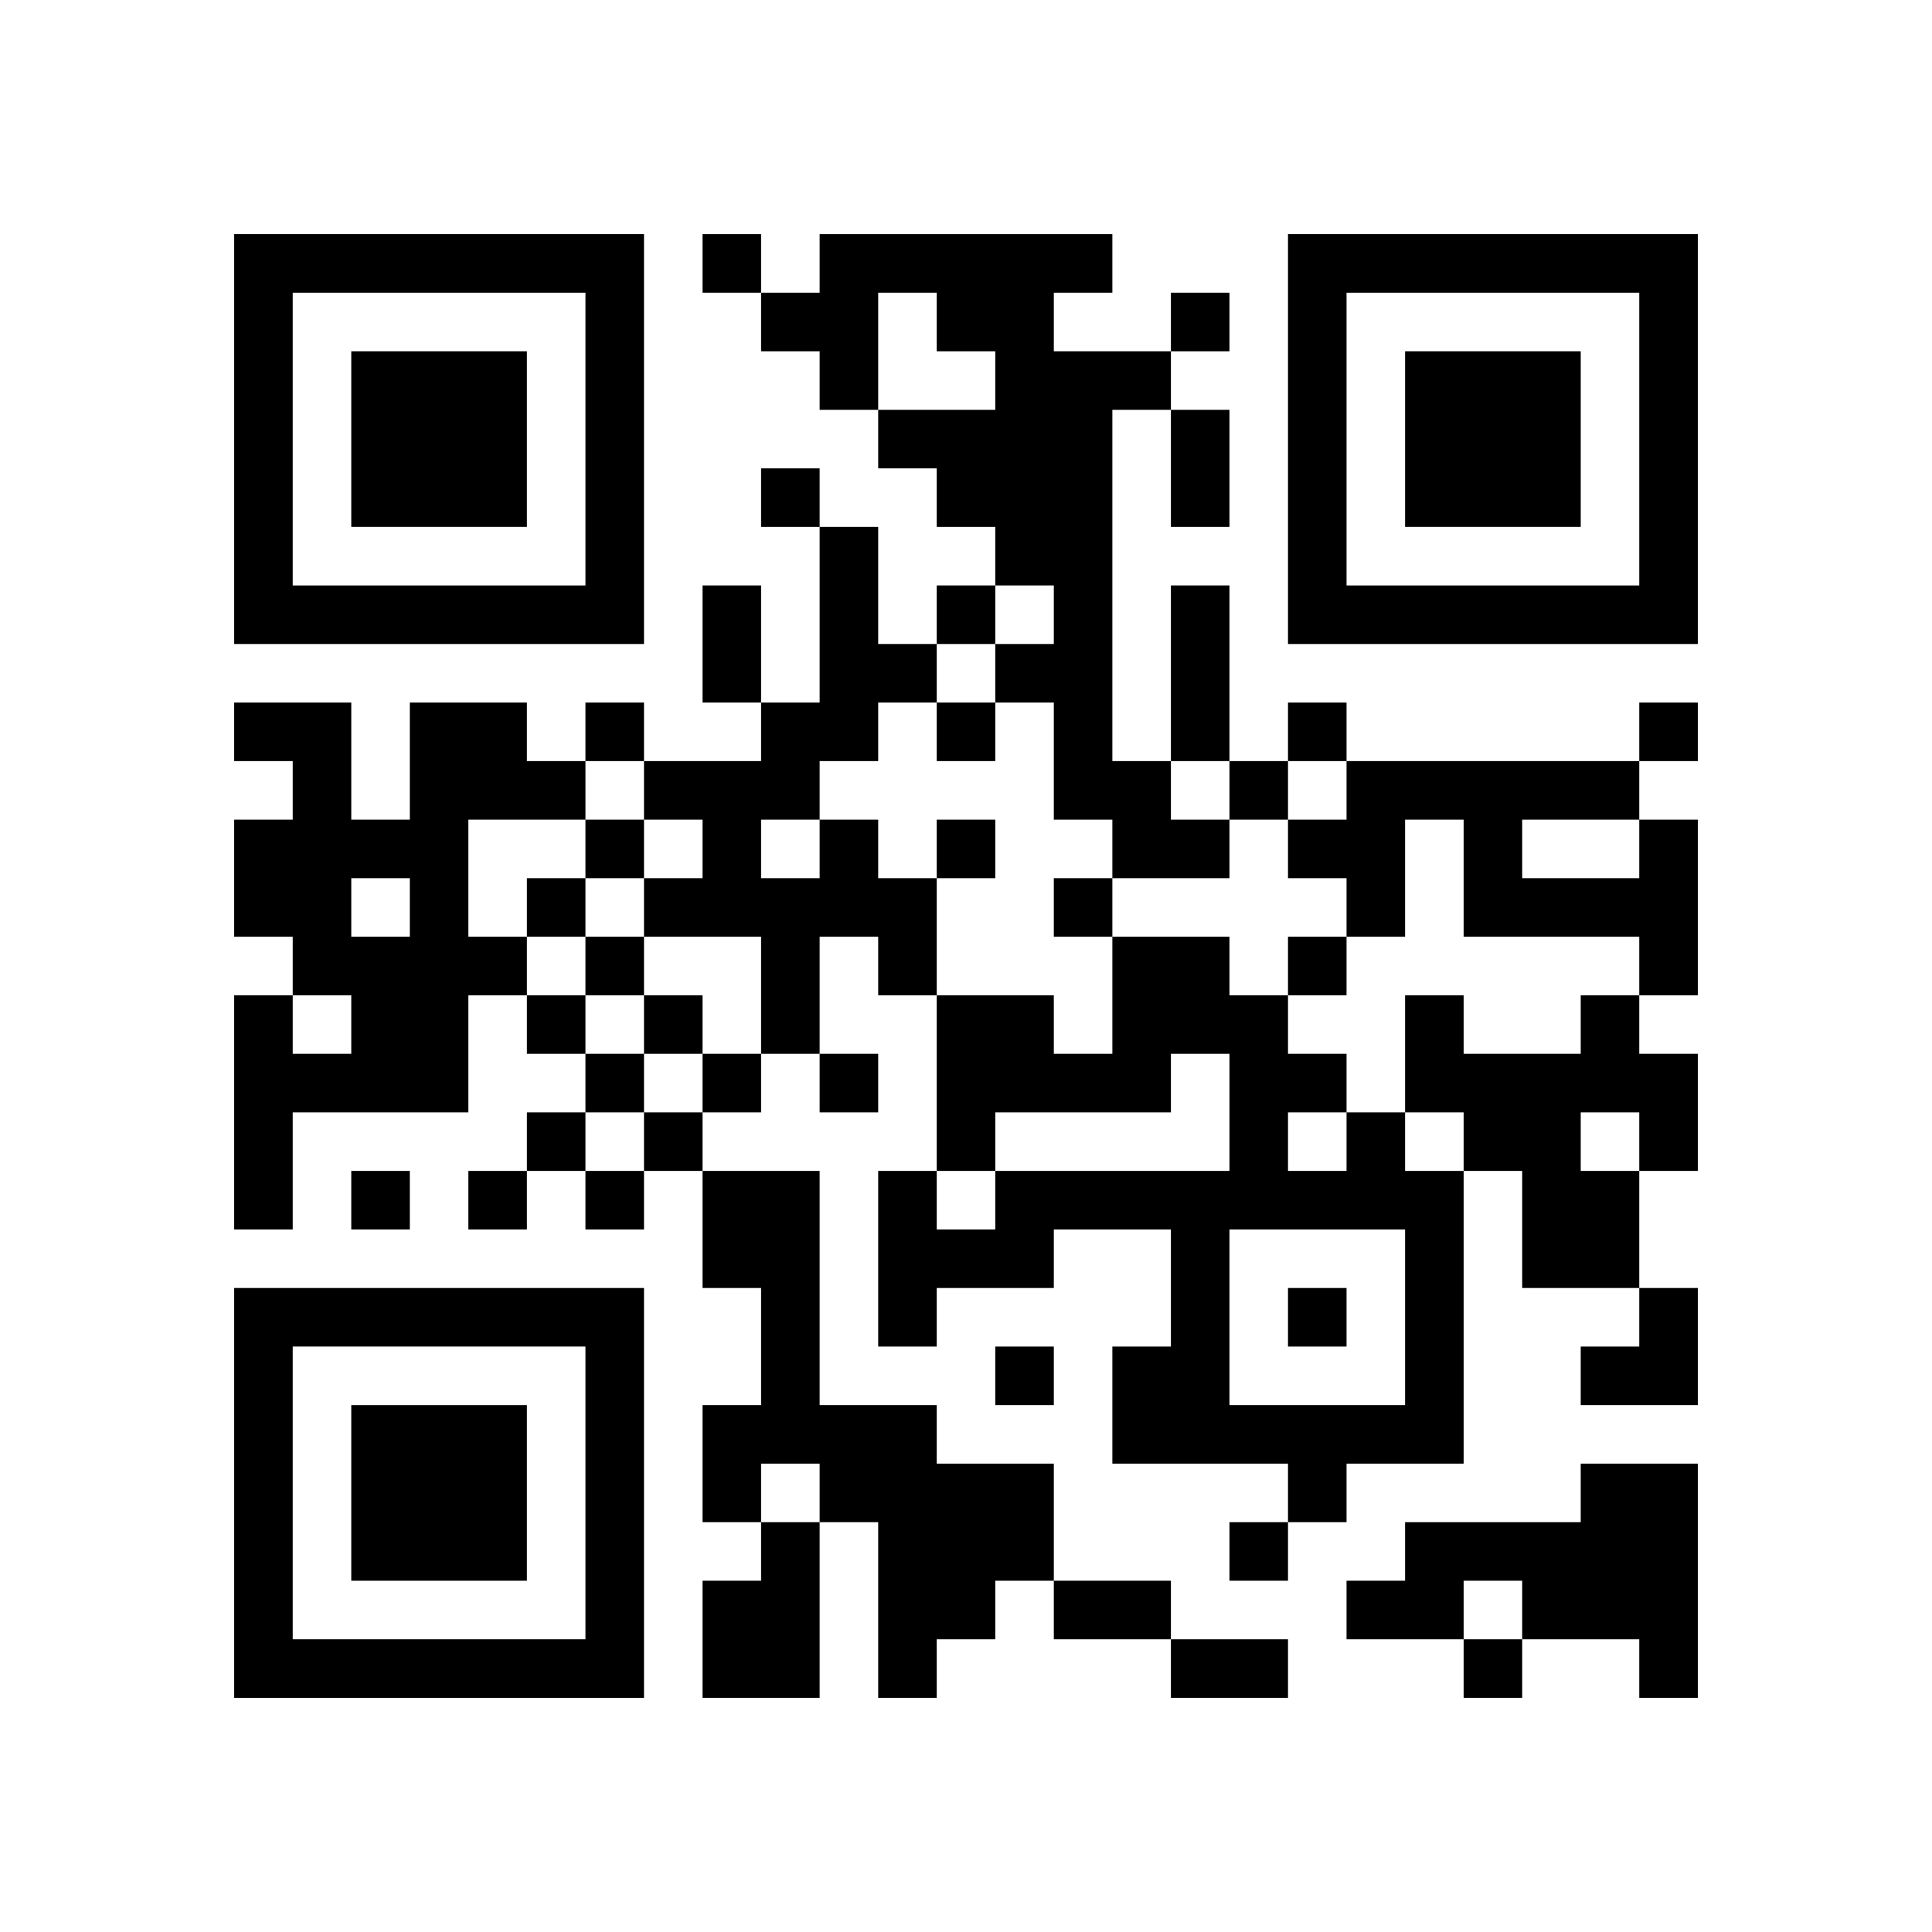 <?xml version="1.0" encoding="UTF-8" standalone="no"?>
<svg version="1.1" id="Layer_1" xmlns="http://www.w3.org/2000/svg" xmlns:xlink="http://www.w3.org/1999/xlink" x="0px" y="0px"
						viewBox="-4 -4 33 33" width="132" height="132" style="enable-background:new 0 0 550 550;" xml:space="preserve"><symbol id="tracker"><path d="m 0 7 0 7 7 0 0 -7 -7 0 z m 1 1 5 0 0 5 -5 0 0 -5 z m 1 1 0 3 3 0 0 -3 -3 0 z" style="fill:#000000;stroke:none"></path></symbol>
<use x="0" y="-7" xlink:href="#tracker"></use>
<use x="0" y="11" xlink:href="#tracker"></use>
<use x="18" y="-7" xlink:href="#tracker"></use>
<path d="M10,0 h5v1h-1v1h2v1h-1v6h1v1h1v1h-2v-1h-1v-2h-1v-1h1v-1h-1v-1h-1v-1h-1v-1h2v-1h-1v-1h-1v2h-1v-1h-1v-1h1v-1 M3,8 h2v1h1v1h-2v2h1v1h-1v2h-3v2h-1v-4h1v1h1v-1h-1v-1h-1v-2h1v-1h-1v-1h2v2h1v-2 M2,11 v1h1v-1h-1 M10,10 h1v1h1v2h-1v-1h-1v2h-1v-2h-2v-1h1v-1h-1v-1h2v-1h1v-3h1v2h1v1h-1v1h-1v1 M9,10 v1h1v-1h-1 M24,10 h1v3h-1v-1h-3v-2h-1v2h-1v-1h-1v-1h1v-1h5v1 M22,10 v1h2v-1h-2 M23,13 h1v1h1v2h-1v2h-2v-2h-1v-1h-1v-2h1v1h2v-1 M23,15 v1h1v-1h-1 M19,15 h1v1h1v5h-2v1h-1v-1h-3v-2h1v-2h-2v1h-2v1h-1v-3h1v1h1v-1h4v-2h-1v1h-3v1h-1v-3h2v1h1v-2h2v1h1v1h1v1 M18,15 v1h1v-1h-1 M17,17 v3h3v-3h-3 M8,16 h2v4h2v1h2v2h-1v1h-1v1h-1v-3h-1v-1h-1v1h-1v-2h1v-2h-1v-2 M23,21 h2v4h-1v-1h-2v-1h-1v1h-2v-1h1v-1h3v-1 M9,22 h1v3h-2v-2h1v-1 M8,0 v1h1v-1h-1 M16,1 v1h1v-1h-1 M9,4 v1h1v-1h-1 M12,6 v1h1v-1h-1 M6,8 v1h1v-1h-1 M12,8 v1h1v-1h-1 M18,8 v1h1v-1h-1 M24,8 v1h1v-1h-1 M17,9 v1h1v-1h-1 M6,10 v1h1v-1h-1 M12,10 v1h1v-1h-1 M5,11 v1h1v-1h-1 M14,11 v1h1v-1h-1 M6,12 v1h1v-1h-1 M18,12 v1h1v-1h-1 M5,13 v1h1v-1h-1 M7,13 v1h1v-1h-1 M6,14 v1h1v-1h-1 M8,14 v1h1v-1h-1 M10,14 v1h1v-1h-1 M5,15 v1h1v-1h-1 M7,15 v1h1v-1h-1 M2,16 v1h1v-1h-1 M4,16 v1h1v-1h-1 M6,16 v1h1v-1h-1 M18,18 v1h1v-1h-1 M13,19 v1h1v-1h-1 M17,22 v1h1v-1h-1 M21,24 v1h1v-1h-1 M16,3 h1v2h-1v-2 M8,6 h1v2h-1v-2 M16,6 h1v3h-1v-3 M14,23 h2v1h-2v-1 M16,24 h2v1h-2v-1 M23,18 m1,0h1v2h-2v-1h1z" style="fill:#000000;stroke:none" ></path></svg>
